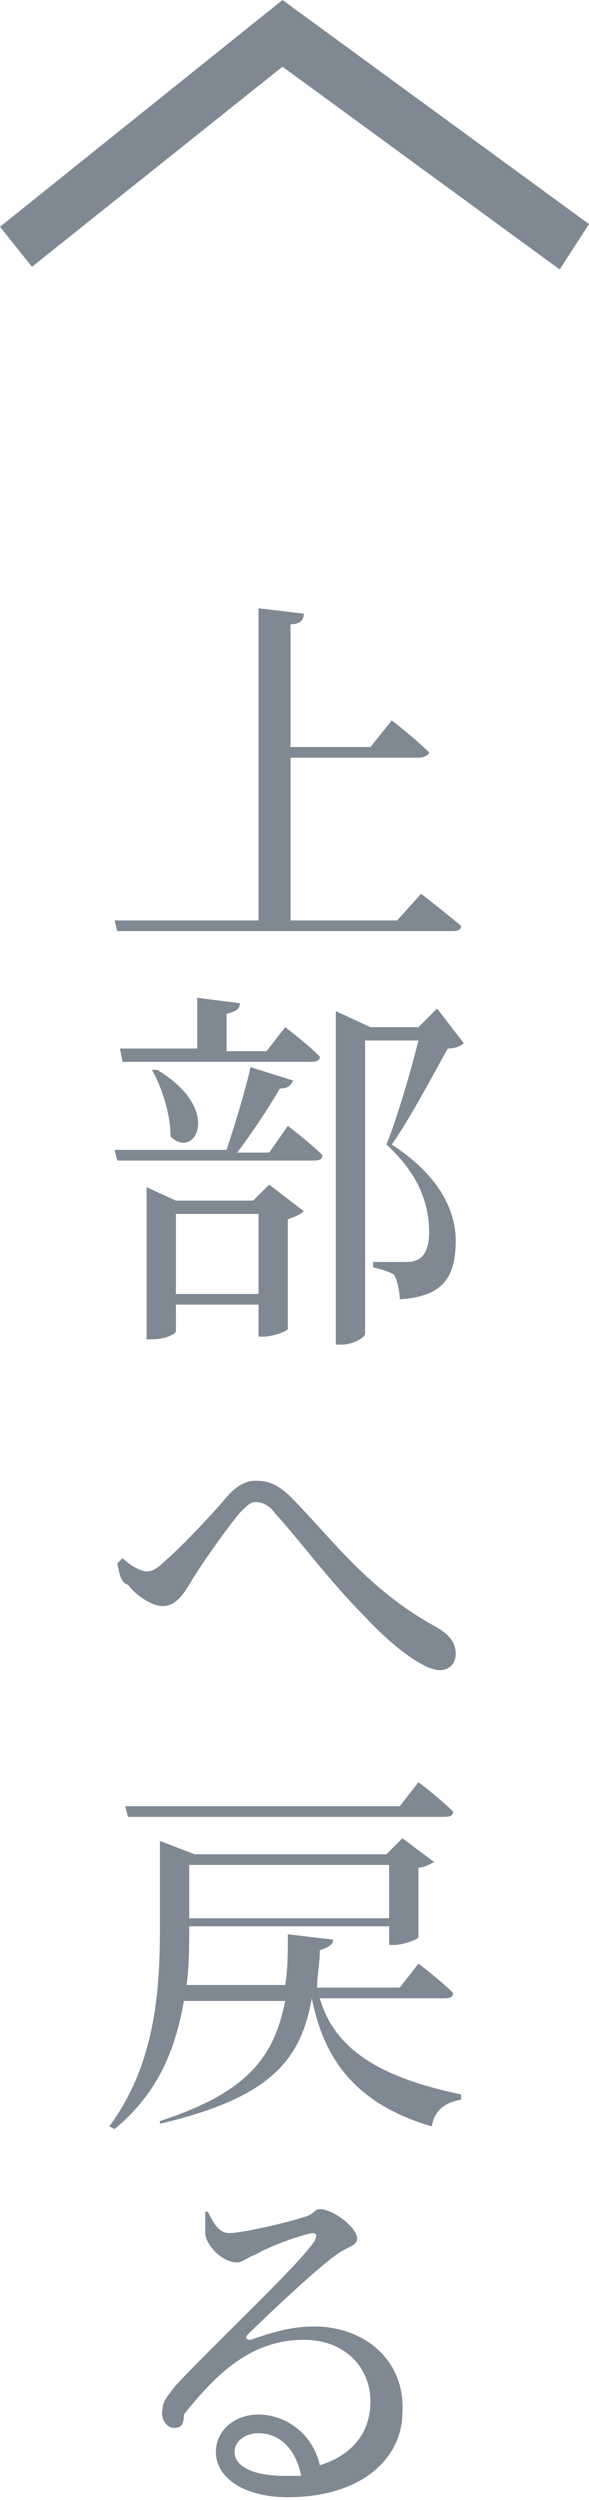 <svg version="1.1" id="_レイヤー_2" xmlns="http://www.w3.org/2000/svg" x="0" y="0" viewBox="0 0 22.1 93.7" style="enable-background:new 0 0 22.1 93.7" xml:space="preserve"><style>.st0{fill:#7e8994}</style><g id="_レイヤー_1-2"><path class="st0" d="M21 10.1 10.6 2.5 1.2 10 0 8.5 10.6 0l11.5 8.4zM15.8 33.5s.9.7 1.5 1.2c0 .2-.2.2-.4.2H4.4l-.1-.4h5.4V22.8l1.7.2c0 .2-.1.4-.5.4V28h3l.8-1s.9.7 1.4 1.2c0 .1-.2.2-.4.2h-4.8v6.1h4l.9-1zM10.8 42.2s.8.6 1.3 1.1c0 .2-.2.2-.4.2H4.4l-.1-.4h4.2c.3-.9.7-2.2.9-3.1l1.6.5c-.1.2-.2.3-.5.3-.4.7-1 1.6-1.6 2.4h1.2l.7-1zm-6.3-2.9h2.9v-1.9l1.6.2c0 .2-.1.3-.5.4v1.4H10l.7-.9s.8.6 1.3 1.1c0 .2-.2.2-.4.2h-7l-.1-.5zm5.6 5.1 1.3 1c-.1.1-.3.2-.6.3v4.1c0 .1-.6.3-.9.3h-.2v-1.2H6.6v1c0 .1-.4.3-.9.3h-.2v-5.7l1.1.5h2.9l.6-.6zm-4.2-4.3c2.5 1.5 1.4 3.4.5 2.5 0-.8-.3-1.8-.7-2.5h.2zm3.8 8.4v-3H6.6v3h3.1zm7.7-9.4c-.1.1-.3.2-.6.2-.5.9-1.4 2.6-2.1 3.6 1.7 1.1 2.4 2.4 2.4 3.6 0 1.4-.5 2.1-2.1 2.2 0-.3-.1-.7-.2-.9-.1-.1-.4-.2-.8-.3v-.2h1.3c.1 0 .2 0 .4-.1s.4-.4.4-1c0-1.1-.4-2.2-1.6-3.3.4-1 .9-2.7 1.2-3.9h-2v11c0 .1-.4.4-.9.4h-.2V37.9l1.3.6h1.8l.7-.7 1 1.3zM4.4 58.6l.2-.2c.3.3.7.5.9.5.2 0 .4-.1.7-.4.7-.6 1.9-1.9 2.4-2.5.3-.3.6-.5 1-.5s.8.1 1.3.6c1.5 1.5 2.9 3.5 5.5 4.9.5.3.7.6.7 1 0 .3-.2.6-.6.6-.6 0-1.8-.9-2.9-2.1-1.2-1.2-2.3-2.7-3.3-3.8-.2-.3-.5-.4-.7-.4-.2 0-.3.1-.6.4-.5.6-1.5 2-1.9 2.7-.3.5-.6.8-1 .8s-1-.4-1.3-.8c-.3-.1-.3-.4-.4-.8zM12 74.9c.5 1.7 1.9 2.9 5.3 3.6v.2c-.6.1-1 .4-1.1 1-3.1-.9-4.1-2.8-4.5-4.8-.4 2.2-1.4 3.7-5.7 4.7v-.1c3.4-1.1 4.3-2.5 4.7-4.5H6.9c-.3 1.7-.9 3.4-2.6 4.8l-.2-.1c1.7-2.3 1.9-5 1.9-7.4V69l1.3.5h7.2l.6-.6 1.2.9c-.1 0-.3.2-.6.2v2.6c0 .1-.6.3-.9.3h-.2v-.7H7.1c0 .7 0 1.5-.1 2.2h3.7c.1-.6.1-1.2.1-1.9l1.7.2c0 .2-.2.3-.5.4 0 .5-.1.9-.1 1.4H15l.7-.9s.8.6 1.3 1.1c0 .2-.2.2-.4.2H12zm-7.2-6.8-.1-.4H15l.7-.9s.8.6 1.3 1.1c0 .2-.2.2-.4.2H4.8zm2.3 1.8v2h7.5v-2H7.1zM7.8 82.9c.2.4.4.8.8.8.5 0 2.2-.4 2.8-.6.4-.1.4-.3.6-.3.5 0 1.4.7 1.4 1.1 0 .3-.4.3-.9.7-.8.6-2.6 2.3-3.2 2.9-.1.1-.1.2.1.2.6-.2 1.4-.5 2.4-.5 1.8 0 3.4 1.2 3.3 3.2 0 1.8-1.6 3.2-4.3 3.2-1.6 0-2.7-.7-2.7-1.7 0-.8.7-1.4 1.6-1.4s2 .6 2.3 1.9c1.3-.4 1.9-1.3 1.9-2.4 0-1.2-.9-2.3-2.5-2.3-2 0-3.3 1.3-4.5 2.8 0 .5-.2.5-.4.5s-.5-.3-.4-.7c0-.3.2-.5.5-.9 1.9-2 4.6-4.5 5.2-5.4.1-.2.1-.3-.1-.3-.5.1-1.6.5-2.1.8-.3.1-.5.3-.7.3-.6 0-1.2-.7-1.2-1.1v-.8h.1zm3.5 9.9c-.2-1-.8-1.6-1.6-1.6-.5 0-.9.3-.9.7 0 .5.6.9 1.9.9h.6z"/></g></svg>